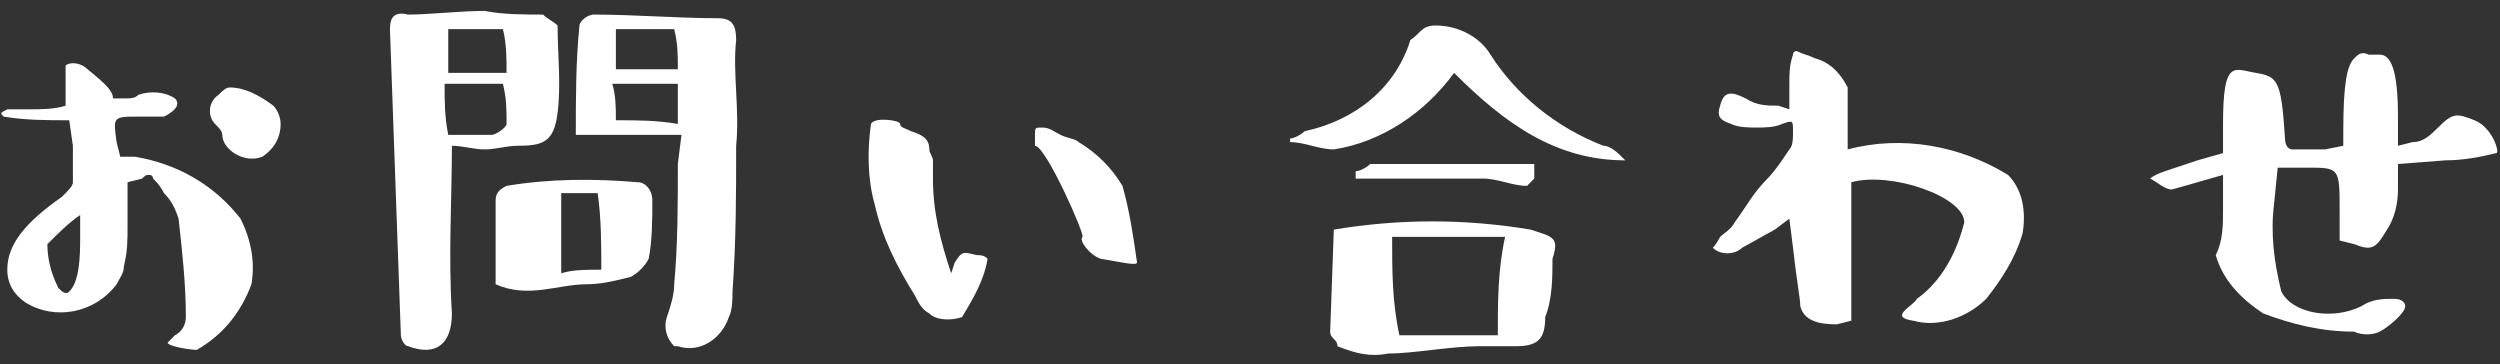 <?xml version="1.0" encoding="utf-8"?>
<!-- Generator: Adobe Illustrator 24.2.3, SVG Export Plug-In . SVG Version: 6.00 Build 0)  -->
<svg version="1.1" id="レイヤー_1" xmlns="http://www.w3.org/2000/svg" xmlns:xlink="http://www.w3.org/1999/xlink" x="0px"
	 y="0px" viewBox="0 0 68.6 10" style="enable-background:new 0 0 68.6 10;" xml:space="preserve">
<rect x="0" y="0" width="68.6" height="10" fill="#333333" stroke="none"/>
<style type="text/css">
	.st0{fill:#FFFFFF;}
</style>
<path class="st0" d="M3.4,2.7c0.2,0,0.3,0,0.4-0.1c0.3-0.1,0.7-0.1,1,0.1C5,2.9,4.7,3.1,4.5,3.2c-0.2,0-0.4,0-0.7,0
	c-0.7,0-0.7,0-0.6,0.7l0.1,0.4h0.4C4.9,4.5,5.9,5.1,6.6,6C6.9,6.6,7,7.2,6.9,7.8C6.6,8.6,6.1,9.2,5.4,9.6c-0.2,0-0.8-0.1-0.8-0.2
	c0.1-0.1,0.1-0.1,0.2-0.2C5,9.1,5.1,8.9,5.1,8.7C5.1,7.8,5,6.9,4.9,6C4.8,5.7,4.7,5.5,4.5,5.3C4.4,5.1,4.3,5,4.2,4.9
	c0,0,0-0.1-0.1-0.1S4,4.8,3.9,4.9L3.5,5v1.2c0,0.4,0,0.7-0.1,1.1c0,0.2-0.1,0.3-0.2,0.5c-0.6,0.8-1.7,1-2.5,0.5
	C0.4,8.1,0.2,7.8,0.2,7.4c0-0.7,0.5-1.3,1.5-2C1.9,5.2,2,5.1,2,5c0-0.3,0-0.7,0-1L1.9,3.3c-0.6,0-1.2,0-1.8-0.1C0,3.1,0,3.1,0.2,3
	c0.2,0,0.4,0,0.6,0c0.3,0,0.7,0,1-0.1c0-0.4,0-0.8,0-1.1c0.1-0.1,0.4-0.1,0.6,0.1c0.5,0.4,0.7,0.6,0.7,0.8C3.2,2.7,3.2,2.7,3.4,2.7z
	 M2.2,5.9C1.9,6.1,1.6,6.4,1.3,6.7c0,0.4,0.1,0.8,0.3,1.2C1.7,8,1.8,8.1,1.9,8c0.2-0.2,0.3-0.6,0.3-1.4C2.2,6.2,2.2,5.9,2.2,5.9z
	 M6.3,2.4c0.4,0,0.8,0.2,1.2,0.5C7.6,3,7.7,3.2,7.7,3.4c0,0.4-0.2,0.7-0.5,0.9C6.7,4.5,6.1,4.1,6.1,3.7c0-0.1-0.1-0.2-0.2-0.3
	C5.7,3.2,5.7,2.8,6,2.6C6.1,2.5,6.2,2.4,6.3,2.4L6.3,2.4z"/>
<path class="st0" d="M12.4,4c0,1.5-0.1,3,0,4.6c0,0.8-0.4,1.2-1.2,0.9c-0.1,0-0.2-0.2-0.2-0.3c-0.1-2.8-0.2-5.6-0.3-8.4
	c0-0.3,0.1-0.5,0.5-0.4c0.6,0,1.4-0.1,2.1-0.1c0.5,0.1,1.1,0.1,1.6,0.1c0.1,0.1,0.3,0.2,0.4,0.3c0,0.8,0.1,1.6,0,2.4
	C15.2,3.9,14.9,4,14.2,4c-0.3,0-0.6,0.1-0.9,0.1C13,4.1,12.7,4,12.4,4z M12.3,3.7h1.2c0.1,0,0.4-0.2,0.4-0.3c0-0.4,0-0.7-0.1-1.1
	h-1.6C12.2,2.8,12.2,3.2,12.3,3.7z M13.9,2c0-0.4,0-0.8-0.1-1.2h-1.5V2H13.9z M13.6,7.8V5.5c0-0.2,0.1-0.3,0.3-0.4
	c1.2-0.2,2.4-0.2,3.6-0.1c0.2,0,0.4,0.2,0.4,0.5l0,0c0,0.5,0,1.1-0.1,1.6c-0.1,0.2-0.3,0.4-0.5,0.5c-0.4,0.1-0.8,0.2-1.2,0.2
	C15.3,7.8,14.5,8.2,13.6,7.8L13.6,7.8z M16.5,7.4c0-0.7,0-1.4-0.1-2.1h-1v2.2C15.7,7.4,16.1,7.4,16.5,7.4L16.5,7.4z M18.7,3.7h-2.9
	c0-1,0-2,0.1-3c0-0.1,0.2-0.3,0.4-0.3c1.1,0,2.3,0.1,3.4,0.1c0.4,0,0.5,0.2,0.5,0.6C20.1,2,20.3,3,20.2,4c0,1.3,0,2.6-0.1,4
	c0,0.2,0,0.5-0.1,0.7c-0.2,0.6-0.8,1-1.4,0.8c0,0,0,0-0.1,0c-0.2-0.2-0.3-0.5-0.2-0.8c0.1-0.3,0.2-0.6,0.2-0.9
	c0.1-1.1,0.1-2.2,0.1-3.3L18.7,3.7z M16.9,3.3c0.6,0,1.1,0,1.7,0.1V2.3h-1.8C16.9,2.6,16.9,3,16.9,3.3z M16.9,1.9h1.7
	c0-0.4,0-0.7-0.1-1.1h-1.6V1.9z"/>
<path class="st0" d="M25.6,4.9c0,0.9,0.2,1.7,0.5,2.6l0.1-0.3c0.2-0.3,0.2-0.3,0.6-0.2c0.1,0,0.2,0,0.3,0.1
	c-0.1,0.6-0.4,1.1-0.7,1.6c-0.3,0.1-0.7,0.1-0.9-0.1c-0.2-0.1-0.3-0.3-0.4-0.5c-0.5-0.8-0.9-1.6-1.1-2.5c-0.2-0.7-0.2-1.5-0.1-2.2
	c0.1-0.2,0.8-0.1,0.8,0s0.1,0.1,0.3,0.2c0.3,0.1,0.5,0.2,0.5,0.5c0,0.1,0.1,0.2,0.1,0.3L25.6,4.9z M28.4,3.7c0-0.2,0-0.2,0.2-0.2
	s0.3,0.1,0.5,0.2c0.2,0.1,0.4,0.1,0.5,0.2c0.5,0.3,0.9,0.7,1.2,1.2c0.2,0.7,0.3,1.4,0.4,2.1c0,0.1-0.4,0-1-0.1
	c-0.3-0.1-0.6-0.5-0.5-0.6c0.1,0-1-2.5-1.3-2.5C28.4,3.9,28.4,3.8,28.4,3.7L28.4,3.7z"/>
<path class="st0" d="M39.9,2c-0.8,1.1-2,1.9-3.3,2.1c-0.4,0-0.8-0.2-1.2-0.2V3.8c0.1,0,0.3-0.1,0.4-0.2c1.4-0.3,2.5-1.2,2.9-2.5
	C39,0.9,39,0.7,39.4,0.7c0.6,0,1.2,0.3,1.5,0.8c0.7,1.1,1.8,2,3.1,2.5c0.2,0,0.4,0.2,0.6,0.4C42.7,4.4,41.3,3.4,39.9,2z M36.6,6.3
	C38.4,6,40.2,6,42,6.3c0.6,0.2,0.8,0.2,0.6,0.8c0,0.5,0,1.1-0.2,1.6c0,0.6-0.2,0.8-0.8,0.8h-1c-0.8,0-1.8,0.2-2.5,0.2
	c-0.5,0.1-0.9,0-1.4-0.2c0-0.2-0.2-0.2-0.2-0.4L36.6,6.3z M37.2,4.7c0.1,0,0.3-0.1,0.4-0.2h4.5v0.4l-0.2,0.2c-0.4,0-0.8-0.2-1.2-0.2
	h-3.5V4.7z M41.3,6.5h-3.1c0,0.9,0,1.8,0.2,2.7h2.7C41.1,8.3,41.1,7.4,41.3,6.5L41.3,6.5z"/>
<path class="st0" d="M53.9,6.1c0-0.7-2-1.4-3.1-1.1c0,0,0,1.8,0,2.2v1.6l-0.4,0.1c-0.5,0-0.9-0.1-1-0.5c0-0.2-0.1-0.7-0.2-1.6
	L49.1,6l-0.4,0.3l-0.9,0.5C47.6,7,47.2,7,47,6.8c0,0,0.1-0.1,0.2-0.3c0.1-0.1,0.3-0.2,0.4-0.4c0.3-0.4,0.5-0.8,0.9-1.2
	c0.2-0.2,0.4-0.5,0.6-0.8c0.1-0.1,0.1-0.3,0.1-0.5c0-0.3,0-0.3-0.3-0.2c-0.2,0.1-0.5,0.1-0.7,0.1s-0.5,0-0.7-0.1
	c-0.3-0.1-0.4-0.2-0.3-0.5c0.1-0.4,0.3-0.4,0.7-0.2c0.3,0.2,0.6,0.2,0.9,0.2L49.1,3V2.3c0-0.3,0-0.5,0.1-0.8c0-0.1,0.1-0.1,0.1-0.1
	c0.2,0.1,0.3,0.1,0.5,0.2c0.4,0.1,0.7,0.4,0.9,0.8c0,0.1,0,0.4,0,0.8v0.9c1.5-0.4,3.1-0.1,4.4,0.7c0.4,0.4,0.5,1,0.4,1.6
	c-0.2,0.7-0.6,1.3-1,1.8c-0.5,0.5-1.3,0.8-2,0.6c-0.7-0.1,0-0.4,0.1-0.6C53.3,7.7,53.7,6.9,53.9,6.1z"/>
<path class="st0" d="M65.8,3.2V4l0.4-0.1c0.3,0,0.5-0.2,0.7-0.4c0.4-0.4,0.5-0.4,1-0.2s0.7,0.9,0.6,0.9c-0.4,0.1-0.9,0.2-1.4,0.2
	l-1.3,0.1v0.7c0,0.4-0.1,0.8-0.3,1.1c-0.3,0.5-0.4,0.6-0.9,0.4l-0.4-0.1V5.8c0-1.2,0-1.2-0.9-1.2h-0.8l-0.1,1
	c-0.1,0.8,0,1.6,0.2,2.4c0.3,0.6,1.4,0.8,2.2,0.4c0.3-0.2,0.6-0.2,0.9-0.2c0.2,0,0.3,0.1,0.3,0.2c0,0.2-0.5,0.6-0.7,0.7
	c-0.2,0.1-0.5,0.1-0.7,0c-0.9,0-1.7-0.2-2.5-0.5C61.5,8.2,61,7.7,60.8,7C61,6.6,61,6.2,61,5.7V4.8l-1.4,0.4c-0.2,0-0.4-0.2-0.6-0.3
	c0,0,0.1-0.1,0.4-0.2c0.3-0.1,0.6-0.2,0.9-0.3L61,4.2V3.4c0-1.8,0.3-1.5,0.9-1.4s0.7,0.2,0.8,1.8c0,0.2,0.1,0.3,0.2,0.3
	c0.3,0,0.6,0,0.9,0L64.3,4V3.6c0-1.3,0.1-1.8,0.3-2c0.1-0.1,0.2-0.2,0.4-0.1c0.1,0,0.2,0,0.3,0C65.6,1.5,65.8,1.9,65.8,3.2z"/>
</svg>
